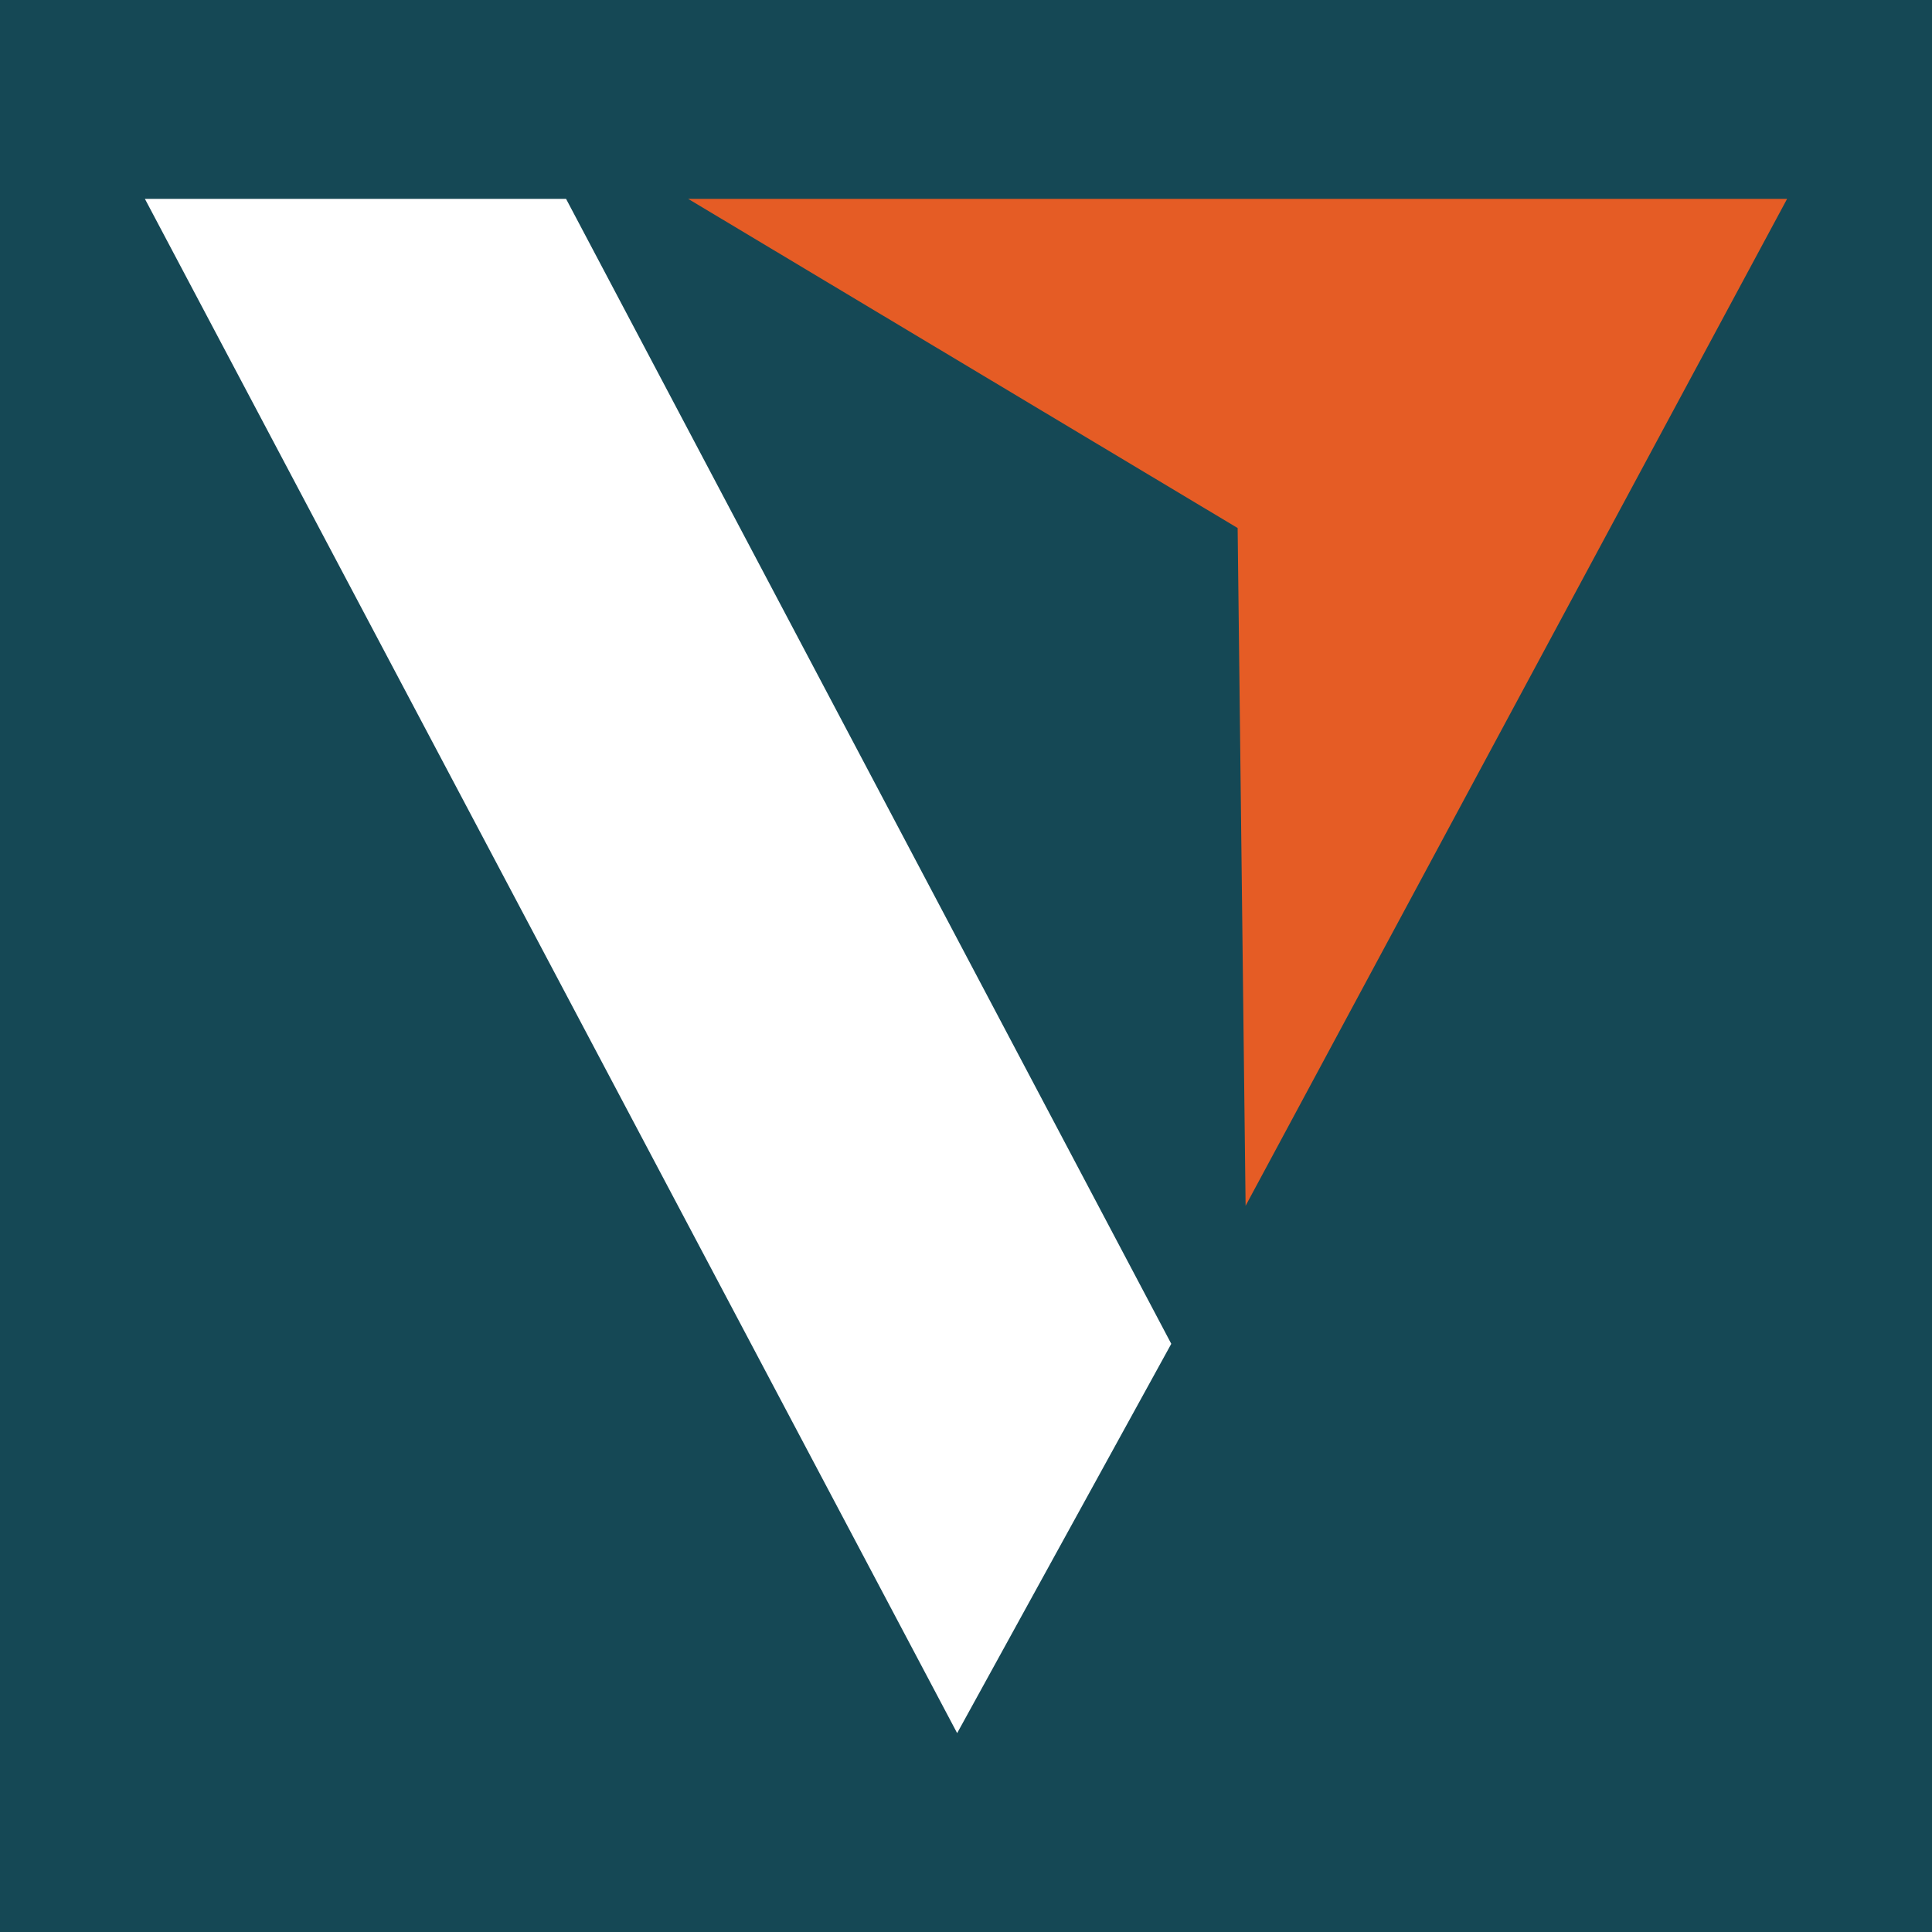 <?xml version="1.0" encoding="utf-8"?>
<!-- Generator: Adobe Illustrator 17.0.0, SVG Export Plug-In . SVG Version: 6.00 Build 0)  -->
<!DOCTYPE svg PUBLIC "-//W3C//DTD SVG 1.1//EN" "http://www.w3.org/Graphics/SVG/1.1/DTD/svg11.dtd">
<svg version="1.1" id="Layer_1" xmlns="http://www.w3.org/2000/svg" xmlns:xlink="http://www.w3.org/1999/xlink" x="0px" y="0px"
	 width="200px" height="200px" viewBox="0 0 200 200" enable-background="new 0 0 200 200" xml:space="preserve">
<rect fill="#154855" width="200" height="200"/>
<g>
	<polygon fill="#E55C25" points="71.239,20.587 185,20.587 128.944,124.822 128.12,54.661 	"/>
	<polygon fill="#FFFFFF" points="15,20.587 58.599,20.587 121.25,139.111 99.084,179.413 	"/>
</g>
</svg>
